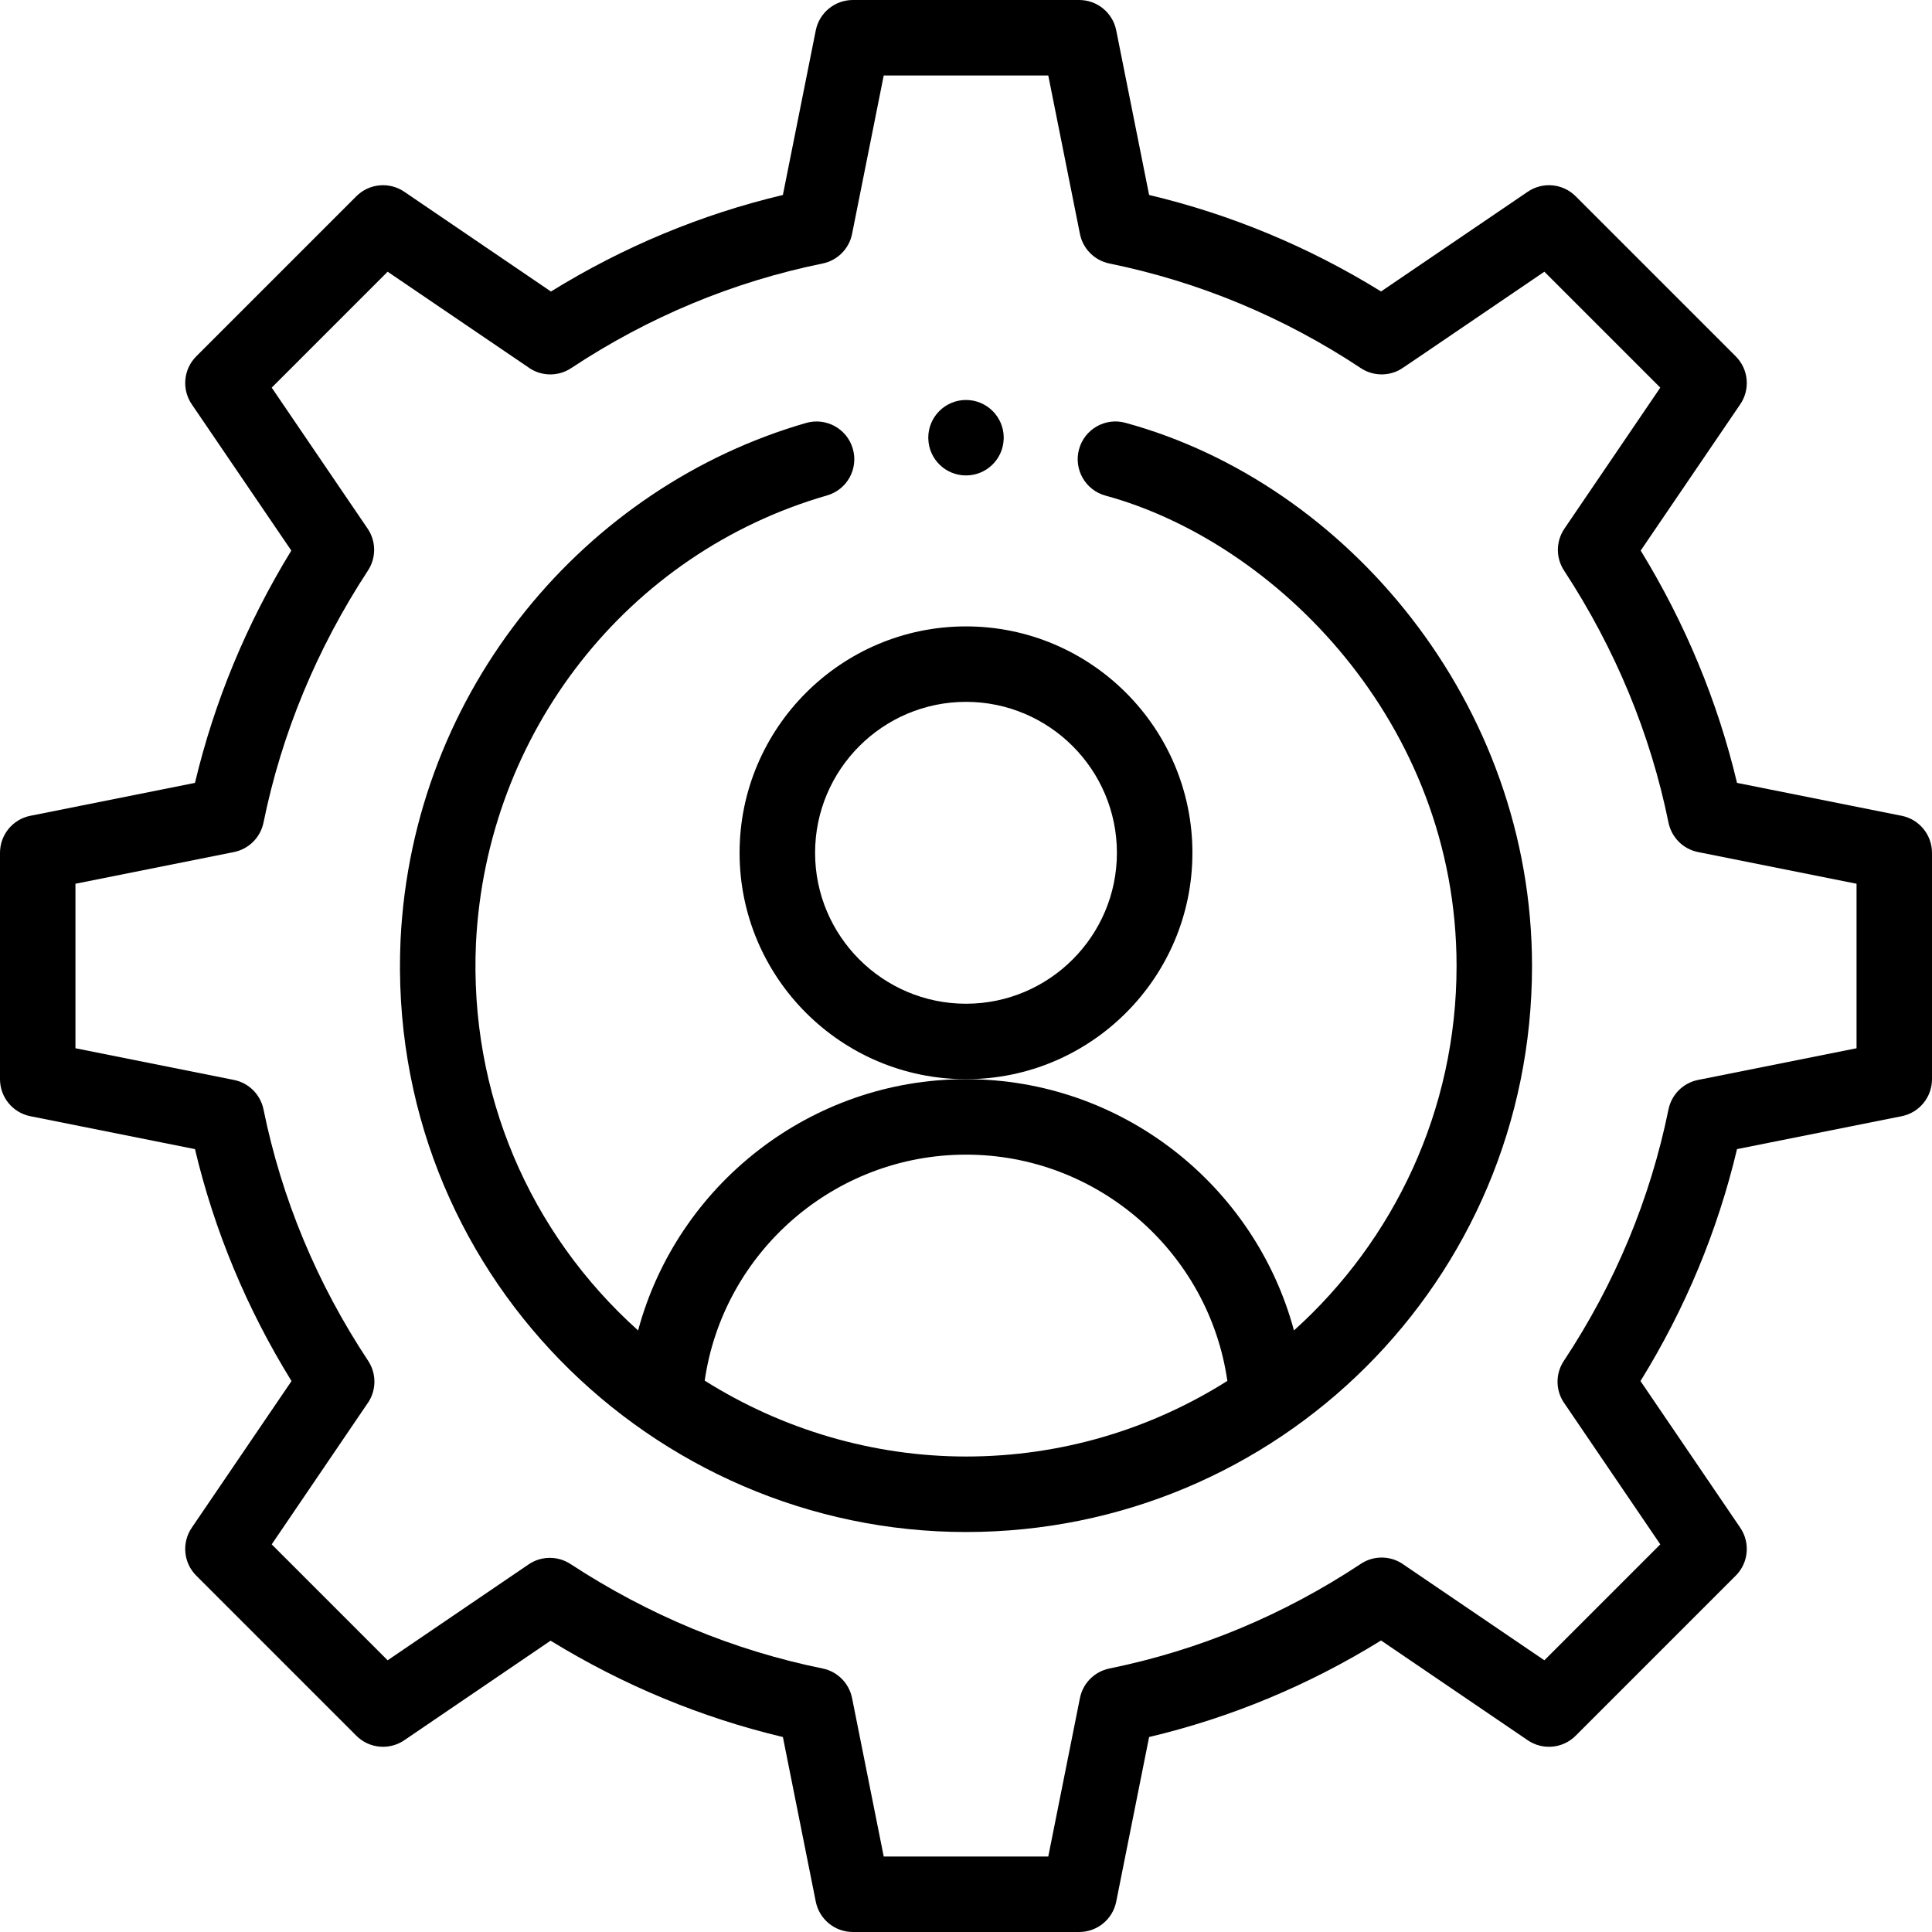 <svg width="36" height="36" viewBox="0 0 36 36" fill="none" xmlns="http://www.w3.org/2000/svg">
<g clip-path="url(#clip0_1869_17802)">
<path d="M18 8.859C18.38 8.859 18.69 8.558 18.702 8.181C18.703 8.173 18.703 8.165 18.703 8.156C18.703 7.768 18.388 7.453 18 7.453C17.612 7.453 17.297 7.768 17.297 8.156C17.297 8.165 17.297 8.173 17.298 8.181C17.31 8.558 17.62 8.859 18 8.859Z" fill="black"/>
<path d="M22.219 15.891C22.219 13.565 20.326 11.672 18 11.672C15.674 11.672 13.781 13.565 13.781 15.891C13.781 18.217 15.674 20.109 18 20.109C20.326 20.109 22.219 18.217 22.219 15.891ZM18 18.703C16.449 18.703 15.188 17.441 15.188 15.891C15.188 14.34 16.449 13.078 18 13.078C19.551 13.078 20.812 14.34 20.812 15.891C20.812 17.441 19.551 18.703 18 18.703Z" fill="black"/>
<path d="M35.435 15.201L32.367 14.588C32.006 13.07 31.404 11.618 30.572 10.259L32.427 7.533C32.617 7.254 32.582 6.879 32.343 6.64L29.36 3.657C29.121 3.418 28.746 3.383 28.467 3.573C27.831 4.006 26.414 4.969 25.734 5.431C24.386 4.598 22.935 3.995 21.412 3.633L20.799 0.565C20.733 0.237 20.445 0 20.109 0H15.891C15.556 0 15.267 0.237 15.201 0.565L14.588 3.633C13.064 3.995 11.614 4.599 10.266 5.432C9.623 4.994 8.314 4.104 7.533 3.573C7.254 3.383 6.879 3.418 6.64 3.657L3.657 6.64C3.418 6.879 3.383 7.254 3.573 7.533L5.428 10.259C4.596 11.618 3.994 13.07 3.633 14.588L0.565 15.201C0.236 15.267 0 15.556 0 15.891V20.109C0 20.444 0.236 20.733 0.565 20.799L3.633 21.412C3.995 22.936 4.599 24.386 5.432 25.734C4.994 26.377 4.104 27.686 3.573 28.467C3.383 28.746 3.418 29.121 3.657 29.36L6.64 32.343C6.879 32.582 7.254 32.617 7.533 32.427L10.259 30.572C11.618 31.405 13.071 32.006 14.588 32.367L15.201 35.435C15.267 35.763 15.556 36 15.891 36H20.109C20.445 36 20.733 35.763 20.799 35.435L21.412 32.367C22.936 32.005 24.386 31.402 25.734 30.568C26.377 31.006 27.686 31.895 28.467 32.427C28.746 32.617 29.121 32.582 29.36 32.343L32.343 29.36C32.582 29.121 32.617 28.746 32.427 28.467C31.896 27.686 31.006 26.377 30.568 25.734C31.402 24.386 32.005 22.936 32.367 21.412L35.435 20.799C35.763 20.733 36 20.444 36 20.109V15.891C36 15.556 35.763 15.267 35.435 15.201ZM34.594 19.533L31.641 20.123C31.364 20.178 31.146 20.395 31.09 20.672C30.75 22.34 30.094 23.916 29.14 25.358C28.988 25.586 28.983 25.881 29.127 26.115C29.138 26.132 29.141 26.137 30.937 28.777L28.777 30.937C26.136 29.141 26.132 29.138 26.114 29.127C25.881 28.984 25.586 28.988 25.357 29.14C23.916 30.094 22.34 30.751 20.672 31.09C20.395 31.147 20.178 31.364 20.123 31.641L19.533 34.594H16.467L15.877 31.641C15.821 31.364 15.605 31.146 15.328 31.09C13.668 30.752 12.088 30.097 10.63 29.143C10.393 28.988 10.085 28.99 9.85 29.15L7.223 30.937L5.063 28.777C6.859 26.136 6.862 26.132 6.872 26.115C7.016 25.881 7.011 25.586 6.86 25.357C5.906 23.916 5.25 22.34 4.91 20.672C4.853 20.395 4.636 20.178 4.359 20.123L1.406 19.533V16.467L4.359 15.877C4.636 15.821 4.853 15.605 4.91 15.328C5.248 13.668 5.903 12.087 6.857 10.63C7.012 10.393 7.01 10.085 6.85 9.85L5.063 7.223L7.223 5.063C9.864 6.859 9.868 6.862 9.885 6.872C10.119 7.016 10.414 7.011 10.642 6.86C12.084 5.906 13.66 5.25 15.328 4.91C15.605 4.853 15.822 4.636 15.877 4.359L16.467 1.406H19.533L20.123 4.359C20.178 4.636 20.395 4.853 20.672 4.91C22.339 5.25 23.916 5.905 25.358 6.86C25.574 7.003 25.852 7.015 26.08 6.892C26.119 6.871 26.121 6.87 28.777 5.063L30.937 7.223L29.151 9.85C28.991 10.085 28.988 10.393 29.143 10.63C30.097 12.088 30.752 13.668 31.09 15.328C31.147 15.605 31.364 15.822 31.641 15.877L34.594 16.467V19.533Z" fill="black"/>
<path d="M20.969 7.878C20.595 7.776 20.208 7.997 20.106 8.372C20.004 8.746 20.225 9.133 20.599 9.235C23.77 10.1 27.141 13.466 27.141 18C27.141 20.693 25.97 23.117 24.111 24.791C23.382 22.085 20.904 20.109 18 20.109C15.096 20.109 12.618 22.085 11.89 24.791C9.866 22.974 8.742 20.373 8.869 17.575C9.063 13.656 11.691 10.304 15.41 9.232C15.784 9.125 15.999 8.735 15.891 8.362C15.784 7.989 15.394 7.774 15.021 7.881C10.921 9.063 7.695 12.832 7.464 17.508C7.184 23.687 12.16 28.547 18 28.547C23.808 28.547 28.547 23.864 28.547 18C28.547 13.114 25.105 9.006 20.969 7.878ZM13.131 25.726C13.477 23.335 15.542 21.515 18 21.515C20.46 21.515 22.526 23.338 22.87 25.731C21.459 26.623 19.789 27.14 18 27.14C16.273 27.14 14.581 26.639 13.131 25.726Z" fill="black"/>
</g>
<defs>
<clipPath id="clip0_1869_17802">
<rect width="36" height="36" fill="white"/>
</clipPath>
</defs>
</svg>
